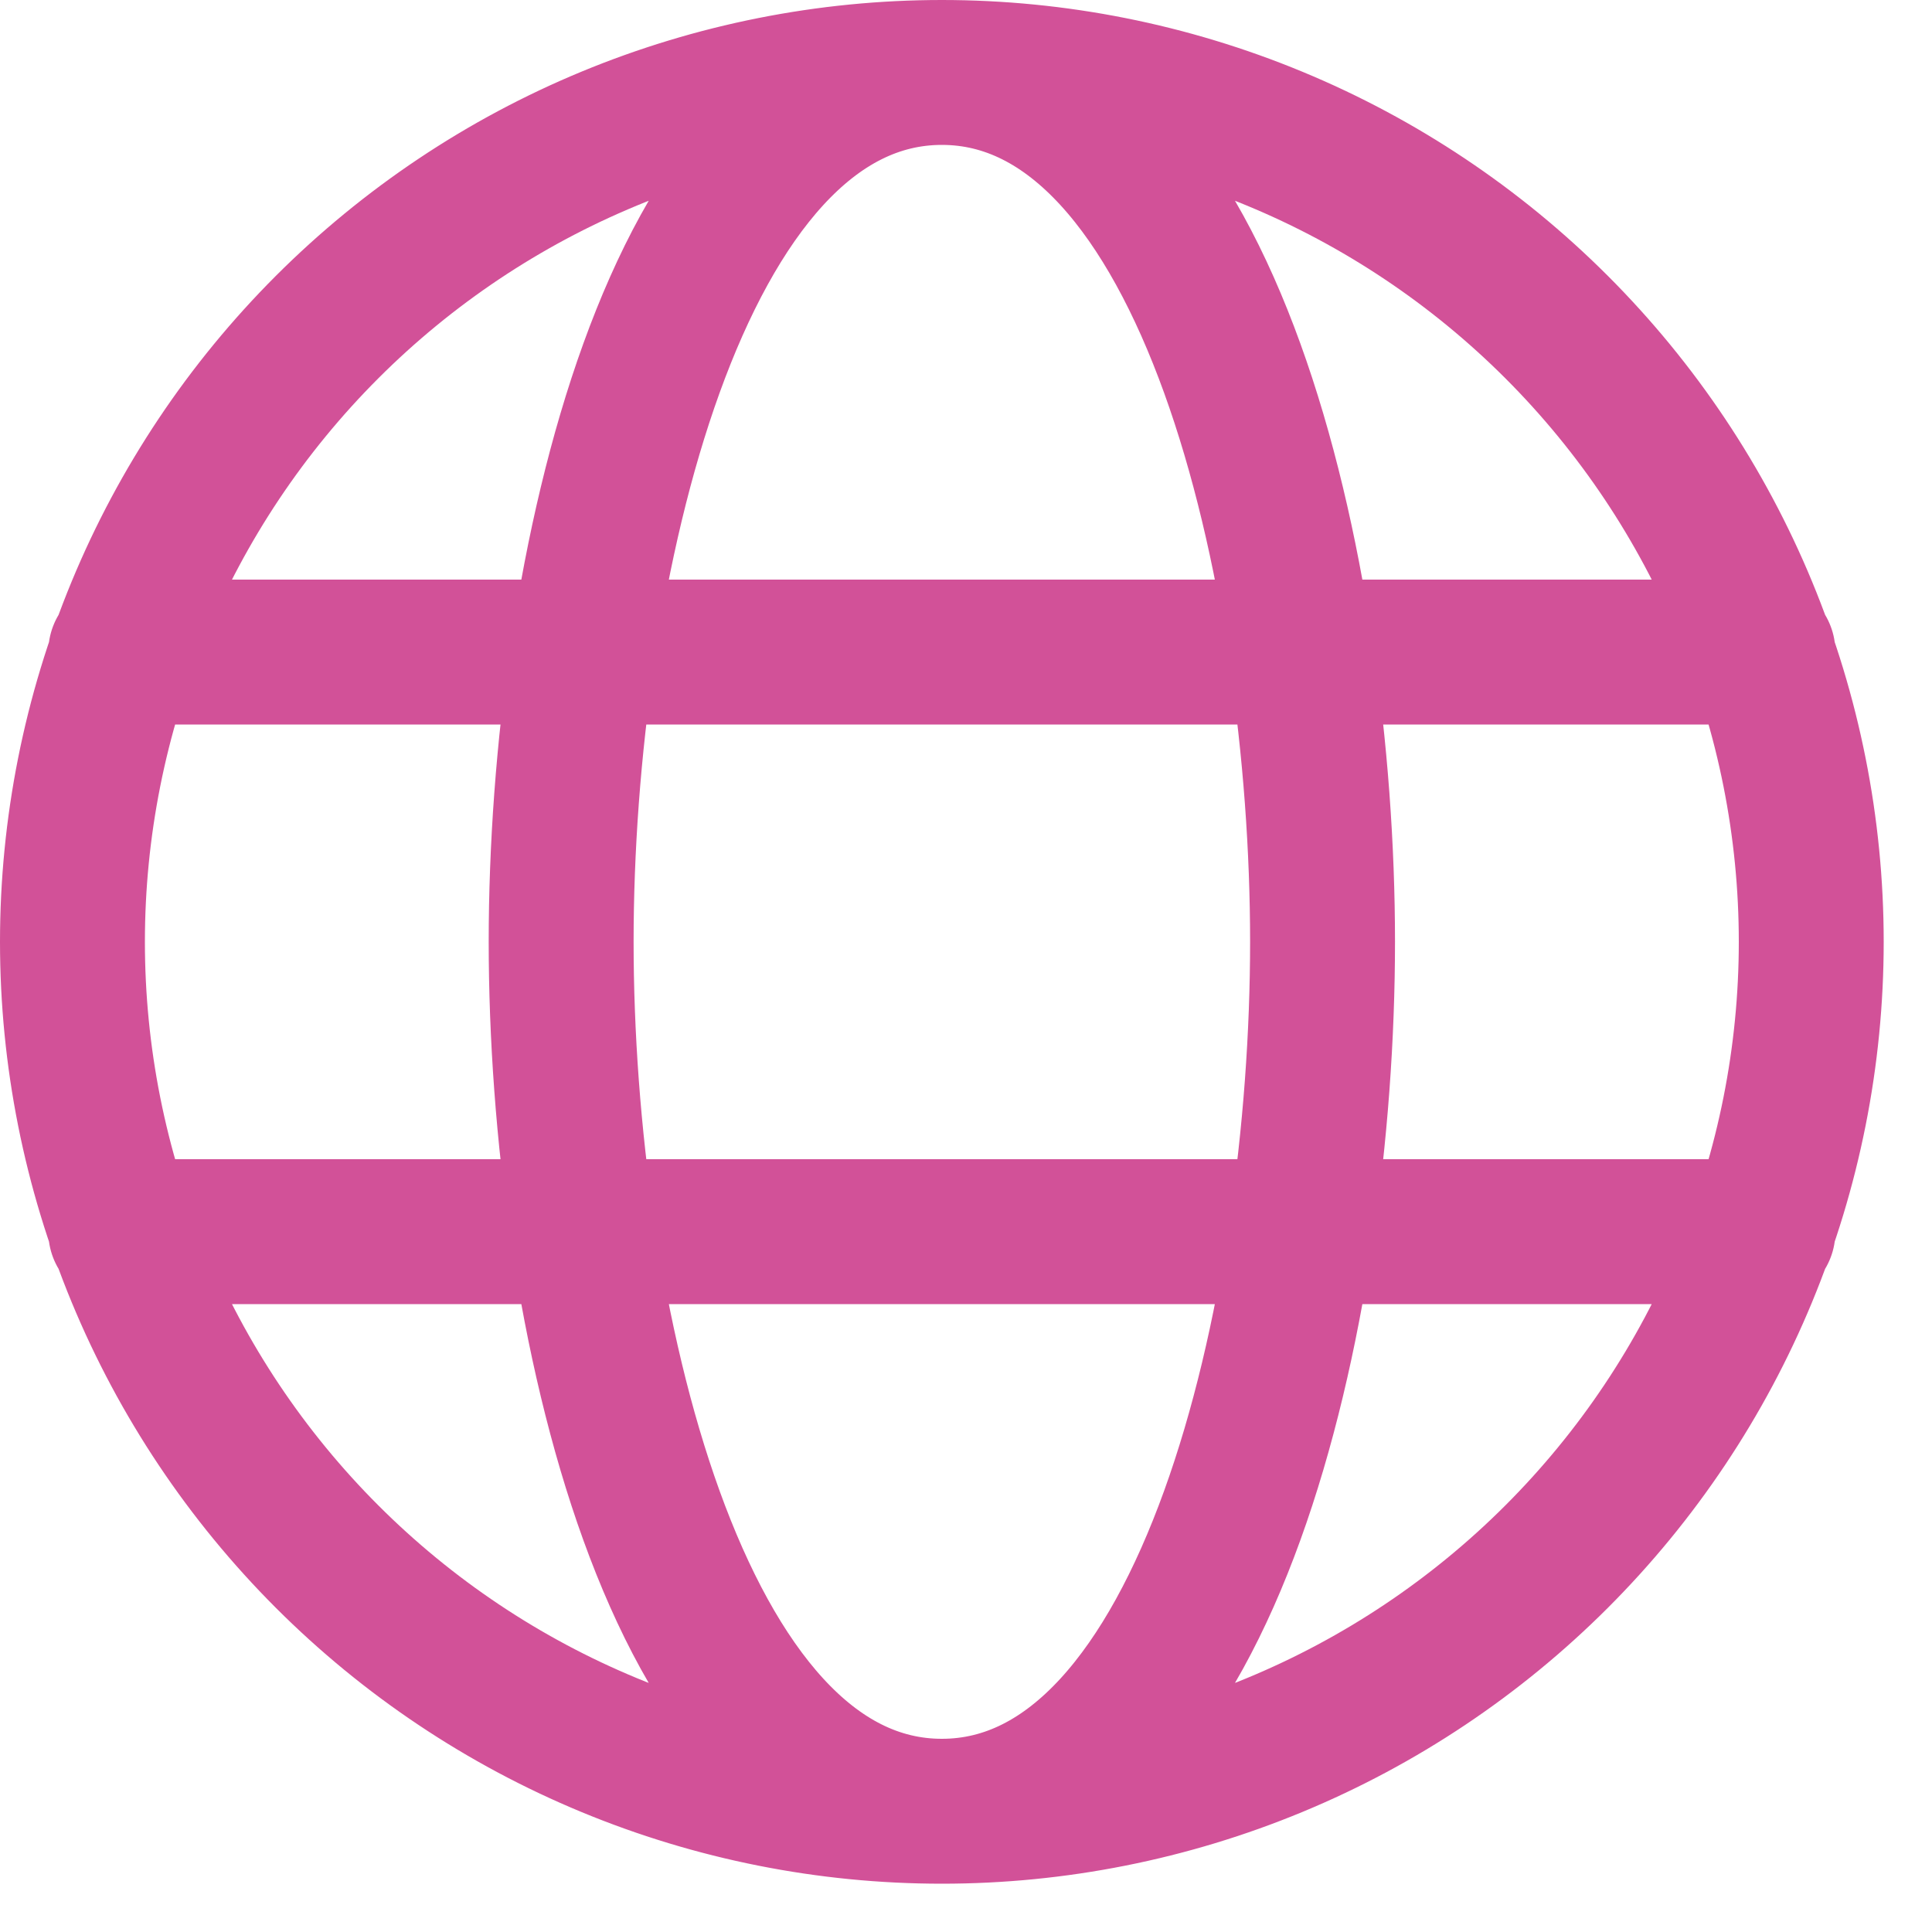 <svg xmlns="http://www.w3.org/2000/svg" fill="none" viewBox="0 0 20 20" height="20" width="20">
<path stroke-linejoin="round" stroke-linecap="round" stroke-width="1.5" stroke="#D25198" d="M9.75 18.75C10.932 18.75 12.102 18.517 13.194 18.065C14.286 17.613 15.278 16.95 16.114 16.114C16.95 15.278 17.613 14.286 18.065 13.194C18.517 12.102 18.75 10.932 18.75 9.75C18.75 8.568 18.517 7.398 18.065 6.306C17.613 5.214 16.95 4.222 16.114 3.386C15.278 2.55 14.286 1.887 13.194 1.435C12.102 0.983 10.932 0.75 9.75 0.75M9.75 18.75C8.568 18.75 7.398 18.517 6.306 18.065C5.214 17.613 4.222 16.95 3.386 16.114C2.55 15.278 1.887 14.286 1.435 13.194C0.983 12.102 0.75 10.932 0.75 9.75C0.75 8.568 0.983 7.398 1.435 6.306C1.887 5.214 2.55 4.222 3.386 3.386C4.222 2.55 5.214 1.887 6.306 1.435C7.398 0.983 8.568 0.75 9.75 0.75M9.75 18.75C12.511 18.75 13.691 13.587 13.691 9.75C13.691 5.913 12.511 0.75 9.75 0.75M9.75 18.75C6.989 18.75 5.809 13.587 5.809 9.75C5.809 5.913 6.989 0.75 9.75 0.75M1.25 6.75H18.25M1.25 12.75H18.25"></path>
</svg>
